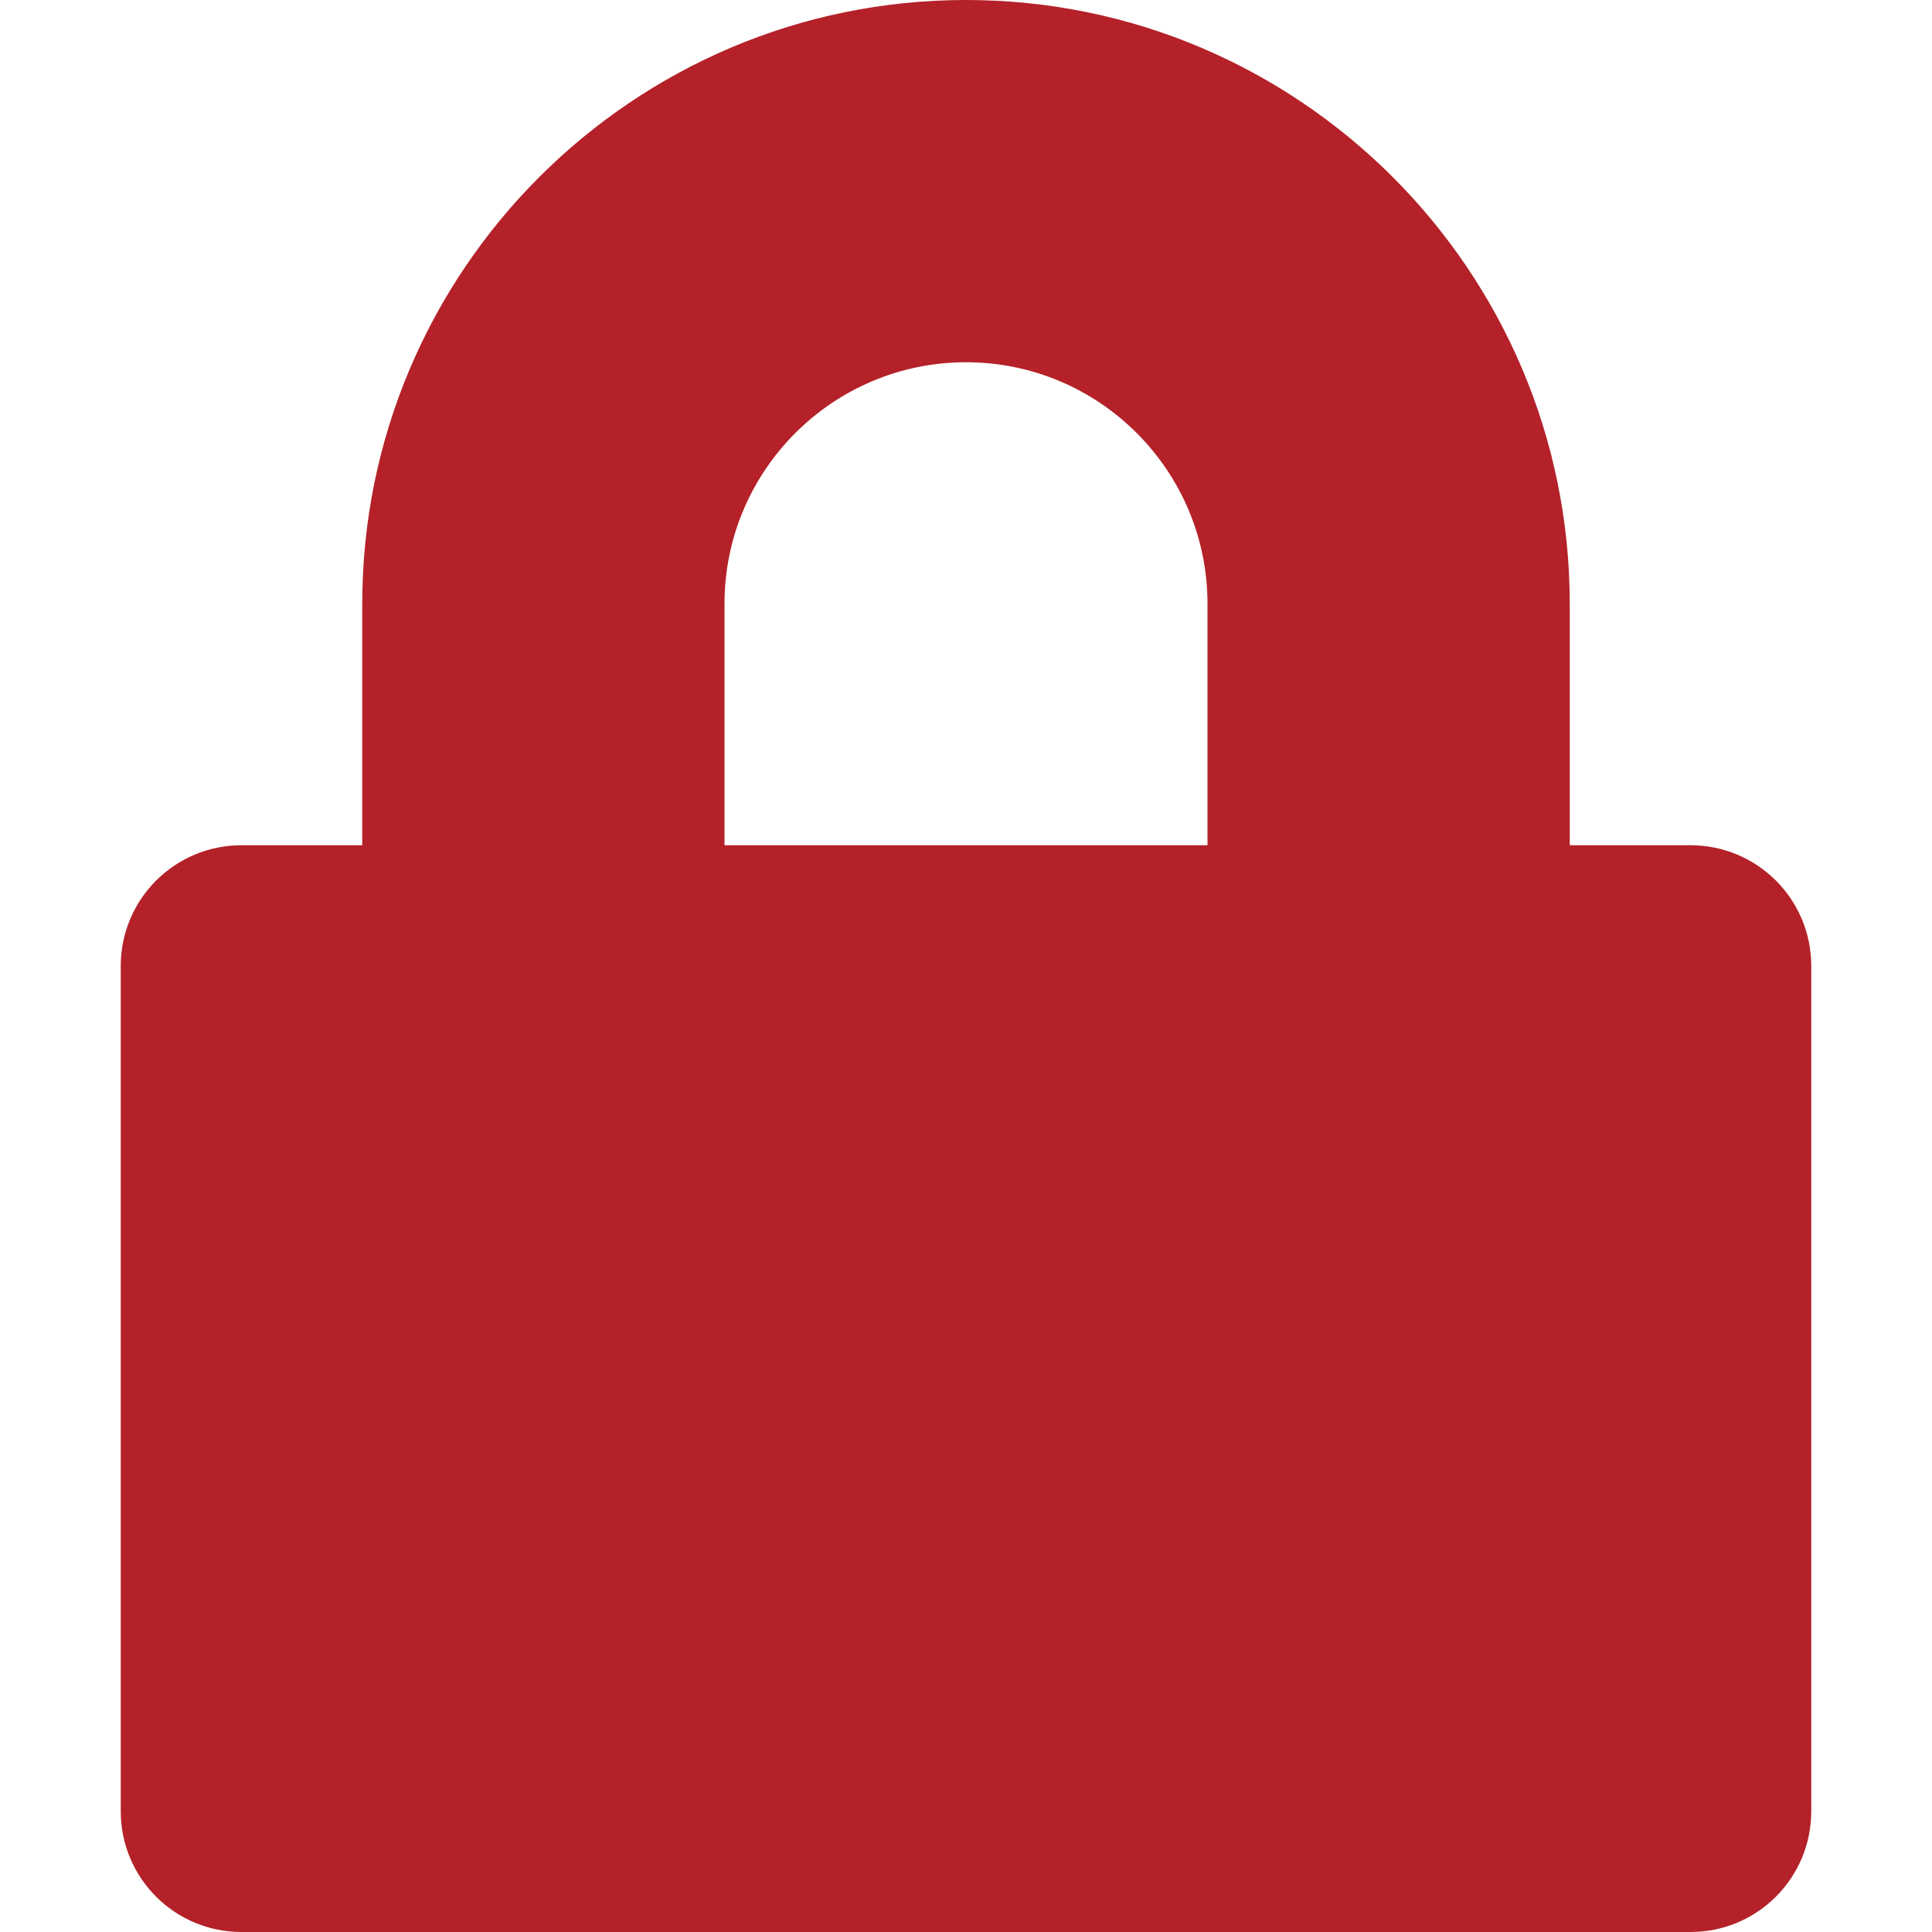<?xml version="1.0" encoding="utf-8"?>
<svg version="1.1" id="Layer_1" xmlns="http://www.w3.org/2000/svg" xmlns:xlink="http://www.w3.org/1999/xlink" x="0px" y="0px"
	 width="16px" height="16px" viewBox="0 0 16 16" enable-background="new 0 0 16 16" xml:space="preserve">
<path fill="#B42128" d="M14,7h-1V5c0-2.757-2.243-5-5-5S3,2.243,3,5v2H2C1.447,7,1,7.447,1,8v7c0,0.553,0.447,1,1,1h12
	c0.553,0,1-0.447,1-1V8C15,7.447,14.553,7,14,7z M10,7H6V5c0-1.103,0.897-2,2-2c1.104,0,2,0.897,2,2V7z"/>
</svg>
